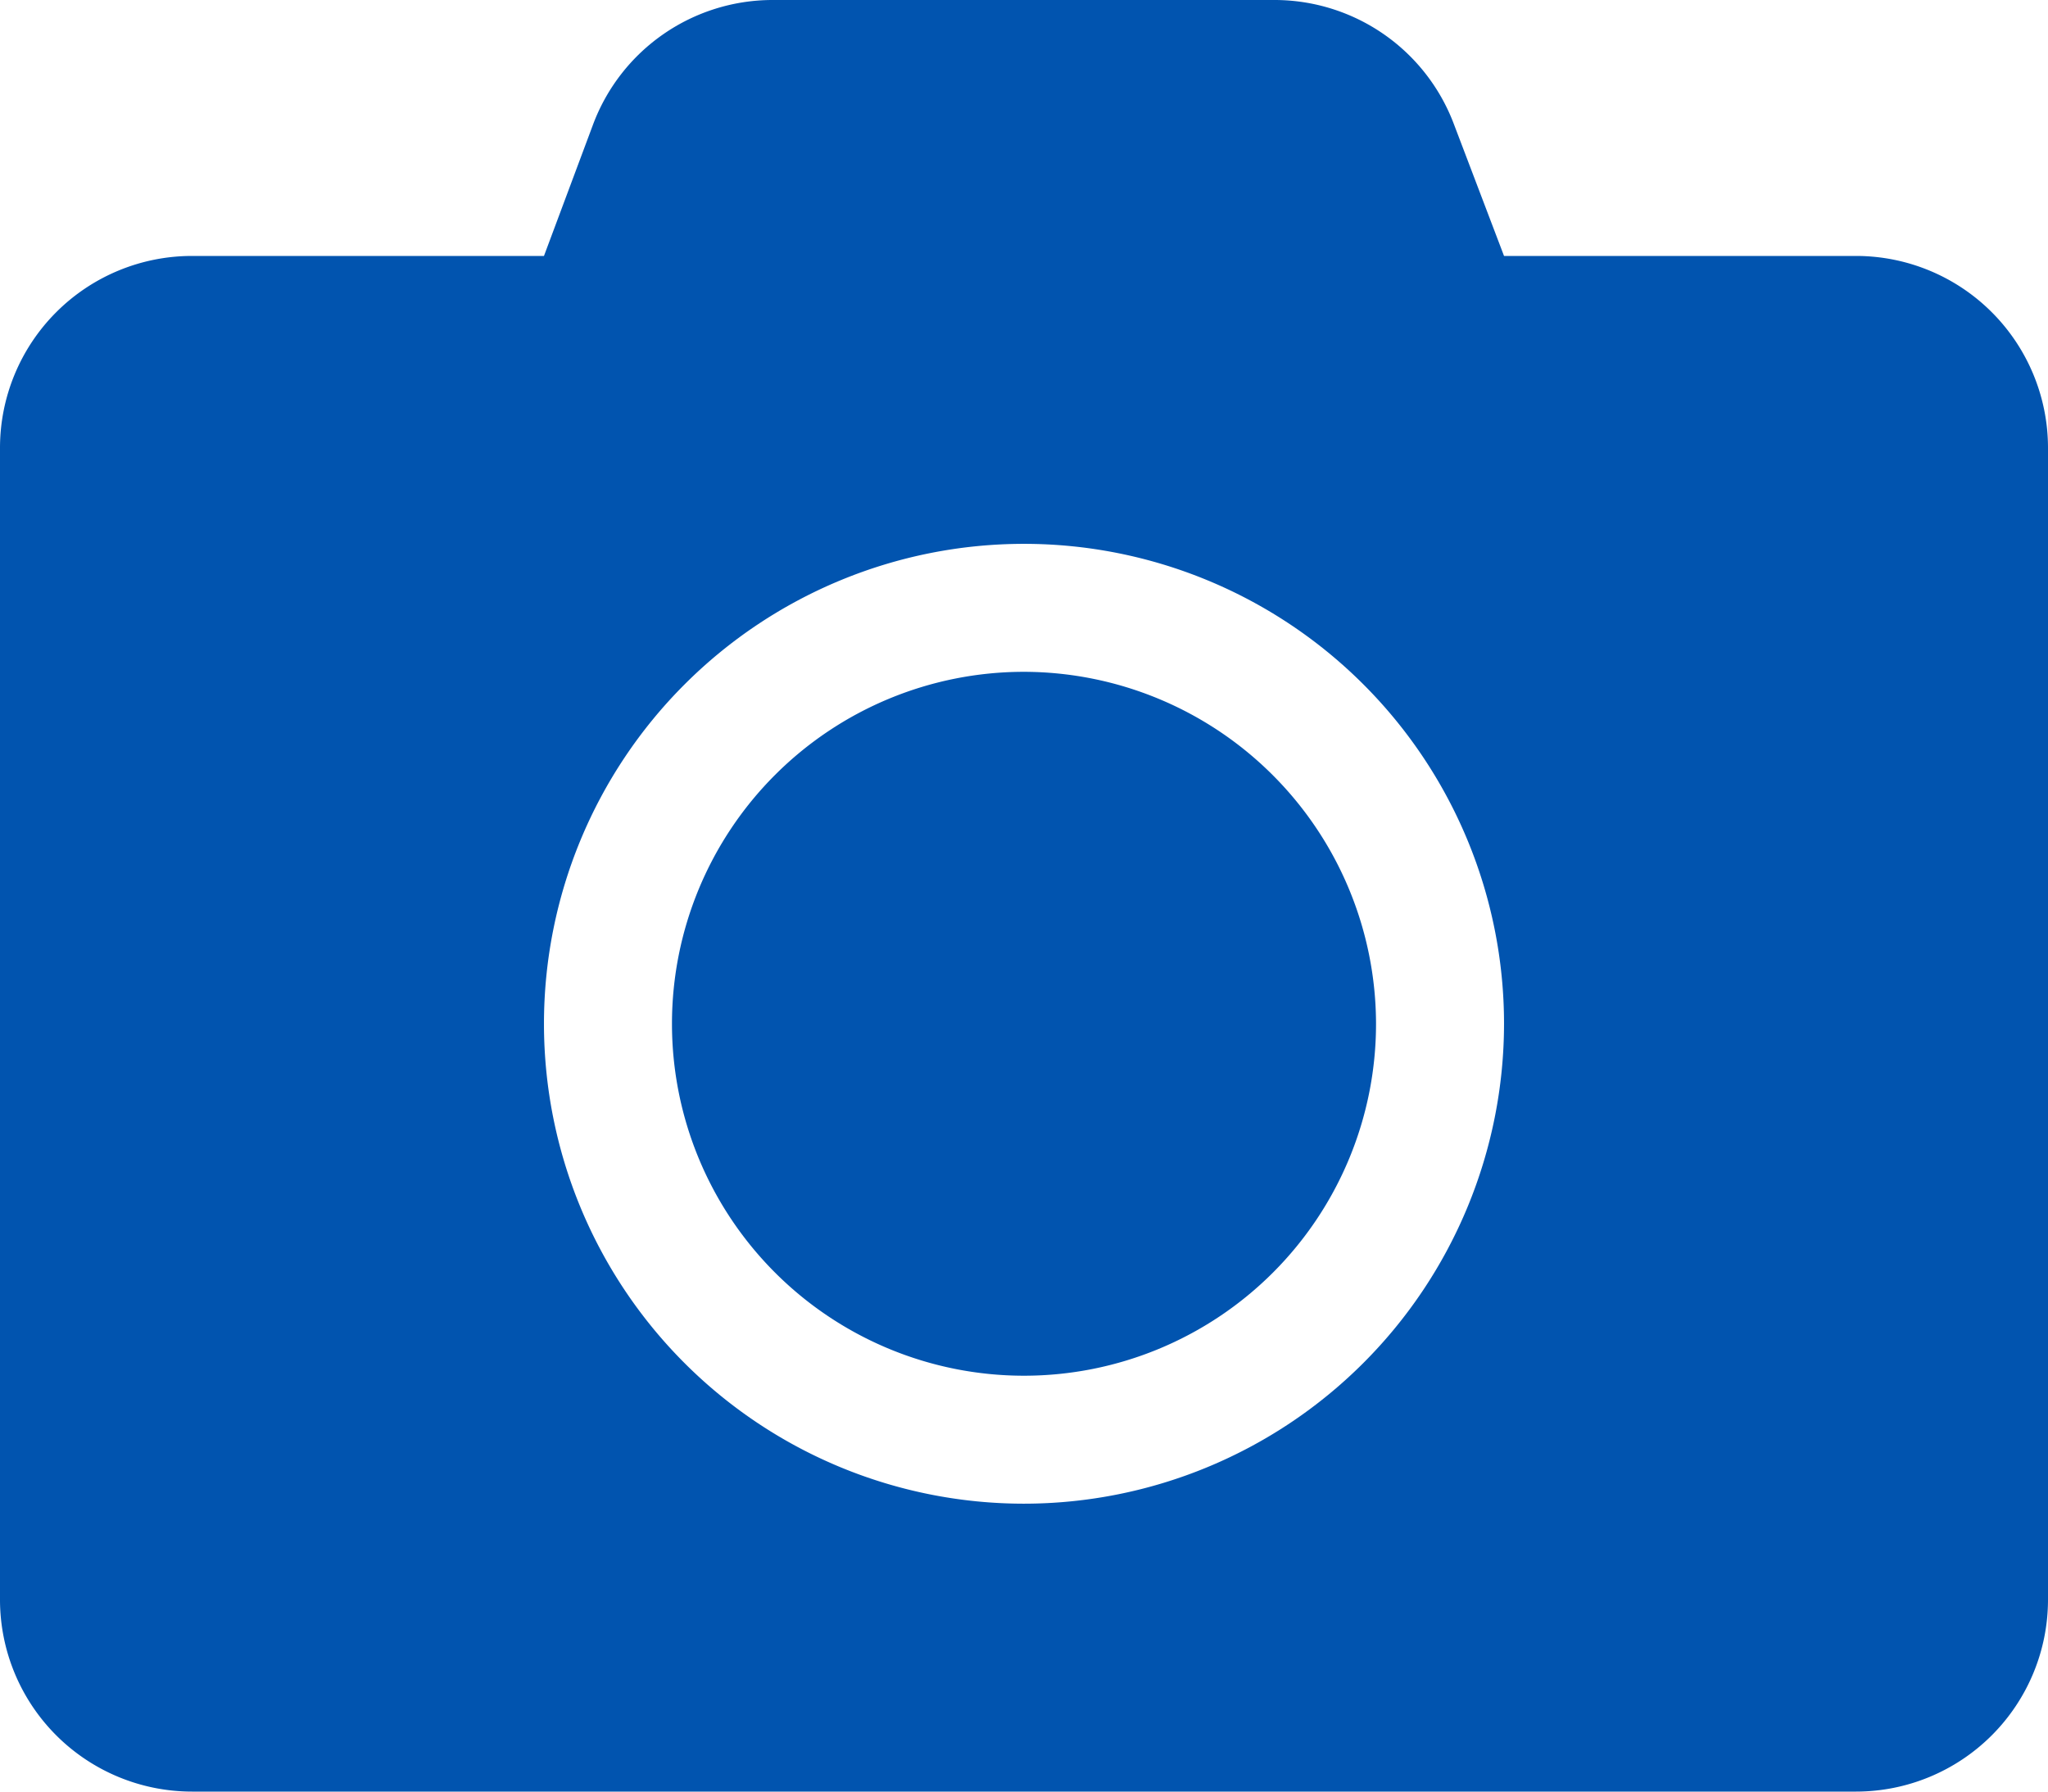 <svg xmlns="http://www.w3.org/2000/svg" width="18" height="15.75" viewBox="0 0 18 15.75">
  <path id="Icon_awesome-camera" data-name="Icon awesome-camera" d="M18,6.188V16.313A1.688,1.688,0,0,1,16.313,18H1.688A1.688,1.688,0,0,1,0,16.313V6.188A1.688,1.688,0,0,1,1.688,4.5H4.781l.432-1.157A1.685,1.685,0,0,1,6.792,2.25H11.2a1.685,1.685,0,0,1,1.579,1.093L13.219,4.5h3.094A1.688,1.688,0,0,1,18,6.188ZM13.219,11.25A4.219,4.219,0,1,0,9,15.469,4.222,4.222,0,0,0,13.219,11.25Zm-1.125,0A3.094,3.094,0,1,1,9,8.156,3.1,3.1,0,0,1,12.094,11.25Z" transform="translate(0 -2.25)" fill="#0154af"/>
</svg>
